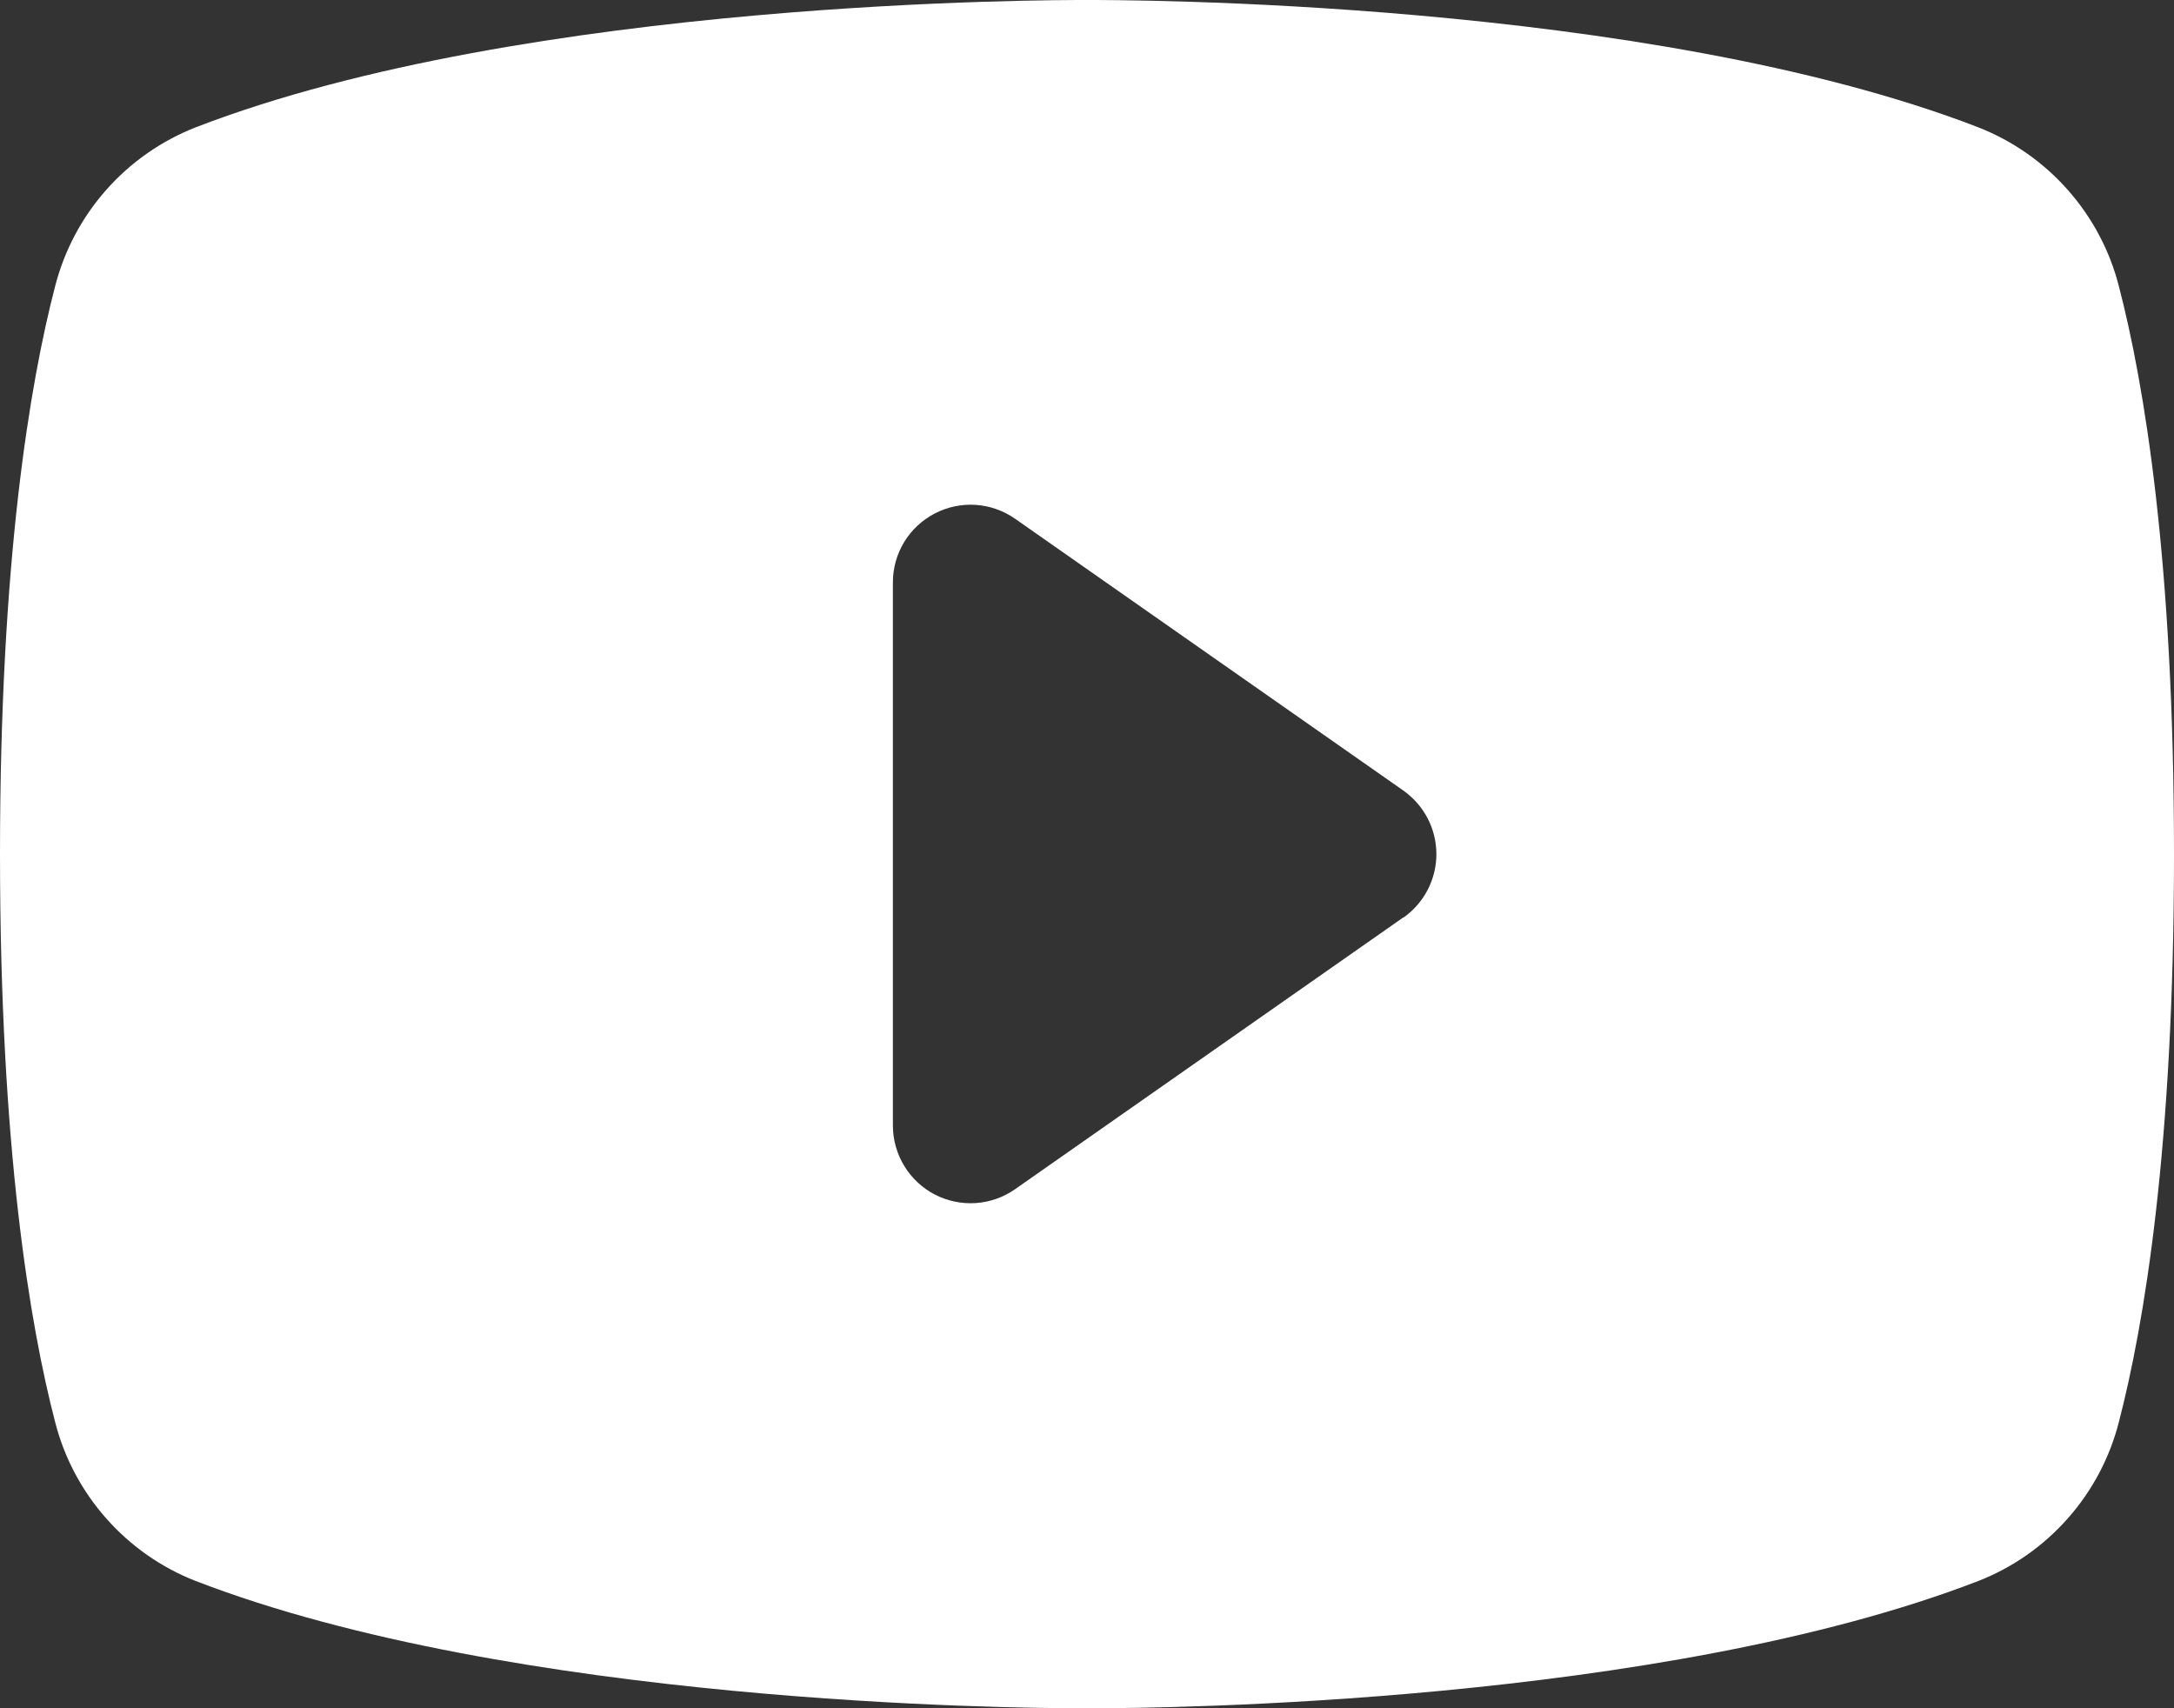 <svg width="28" height="22" viewBox="0 0 28 22" fill="none" xmlns="http://www.w3.org/2000/svg">
<rect x="0" y="0" width="28" height="22" fill="#333333" stroke="none"/>
<path d="M27.291 3.69C27.174 3.229 26.948 2.803 26.633 2.447C26.318 2.09 25.923 1.814 25.48 1.64C21.195 -0.015 14.375 4.75492e-06 14 4.75492e-06C13.625 4.75492e-06 6.805 -0.015 2.52 1.64C2.077 1.814 1.682 2.09 1.367 2.447C1.052 2.803 0.827 3.229 0.709 3.69C0.385 4.938 0 7.218 0 11C0 14.783 0.385 17.062 0.709 18.31C0.826 18.771 1.052 19.198 1.367 19.554C1.682 19.911 2.077 20.188 2.52 20.361C6.625 21.945 13.05 22 13.918 22H14.082C14.95 22 21.379 21.945 25.48 20.361C25.923 20.188 26.318 19.911 26.633 19.554C26.948 19.198 27.174 18.771 27.291 18.31C27.615 17.06 28 14.783 28 11C28 7.218 27.615 4.938 27.291 3.69ZM18.074 11.815L13.074 15.315C12.924 15.42 12.749 15.482 12.567 15.494C12.384 15.506 12.202 15.468 12.04 15.384C11.878 15.3 11.742 15.173 11.647 15.017C11.552 14.861 11.501 14.683 11.5 14.5V7.5C11.5 7.317 11.55 7.138 11.645 6.981C11.74 6.825 11.876 6.698 12.039 6.613C12.201 6.529 12.383 6.49 12.566 6.502C12.748 6.514 12.924 6.576 13.074 6.681L18.074 10.181C18.205 10.274 18.313 10.396 18.387 10.539C18.461 10.681 18.5 10.839 18.5 11C18.5 11.161 18.461 11.319 18.387 11.461C18.313 11.604 18.205 11.726 18.074 11.819V11.815Z" fill="white"/>
</svg>
